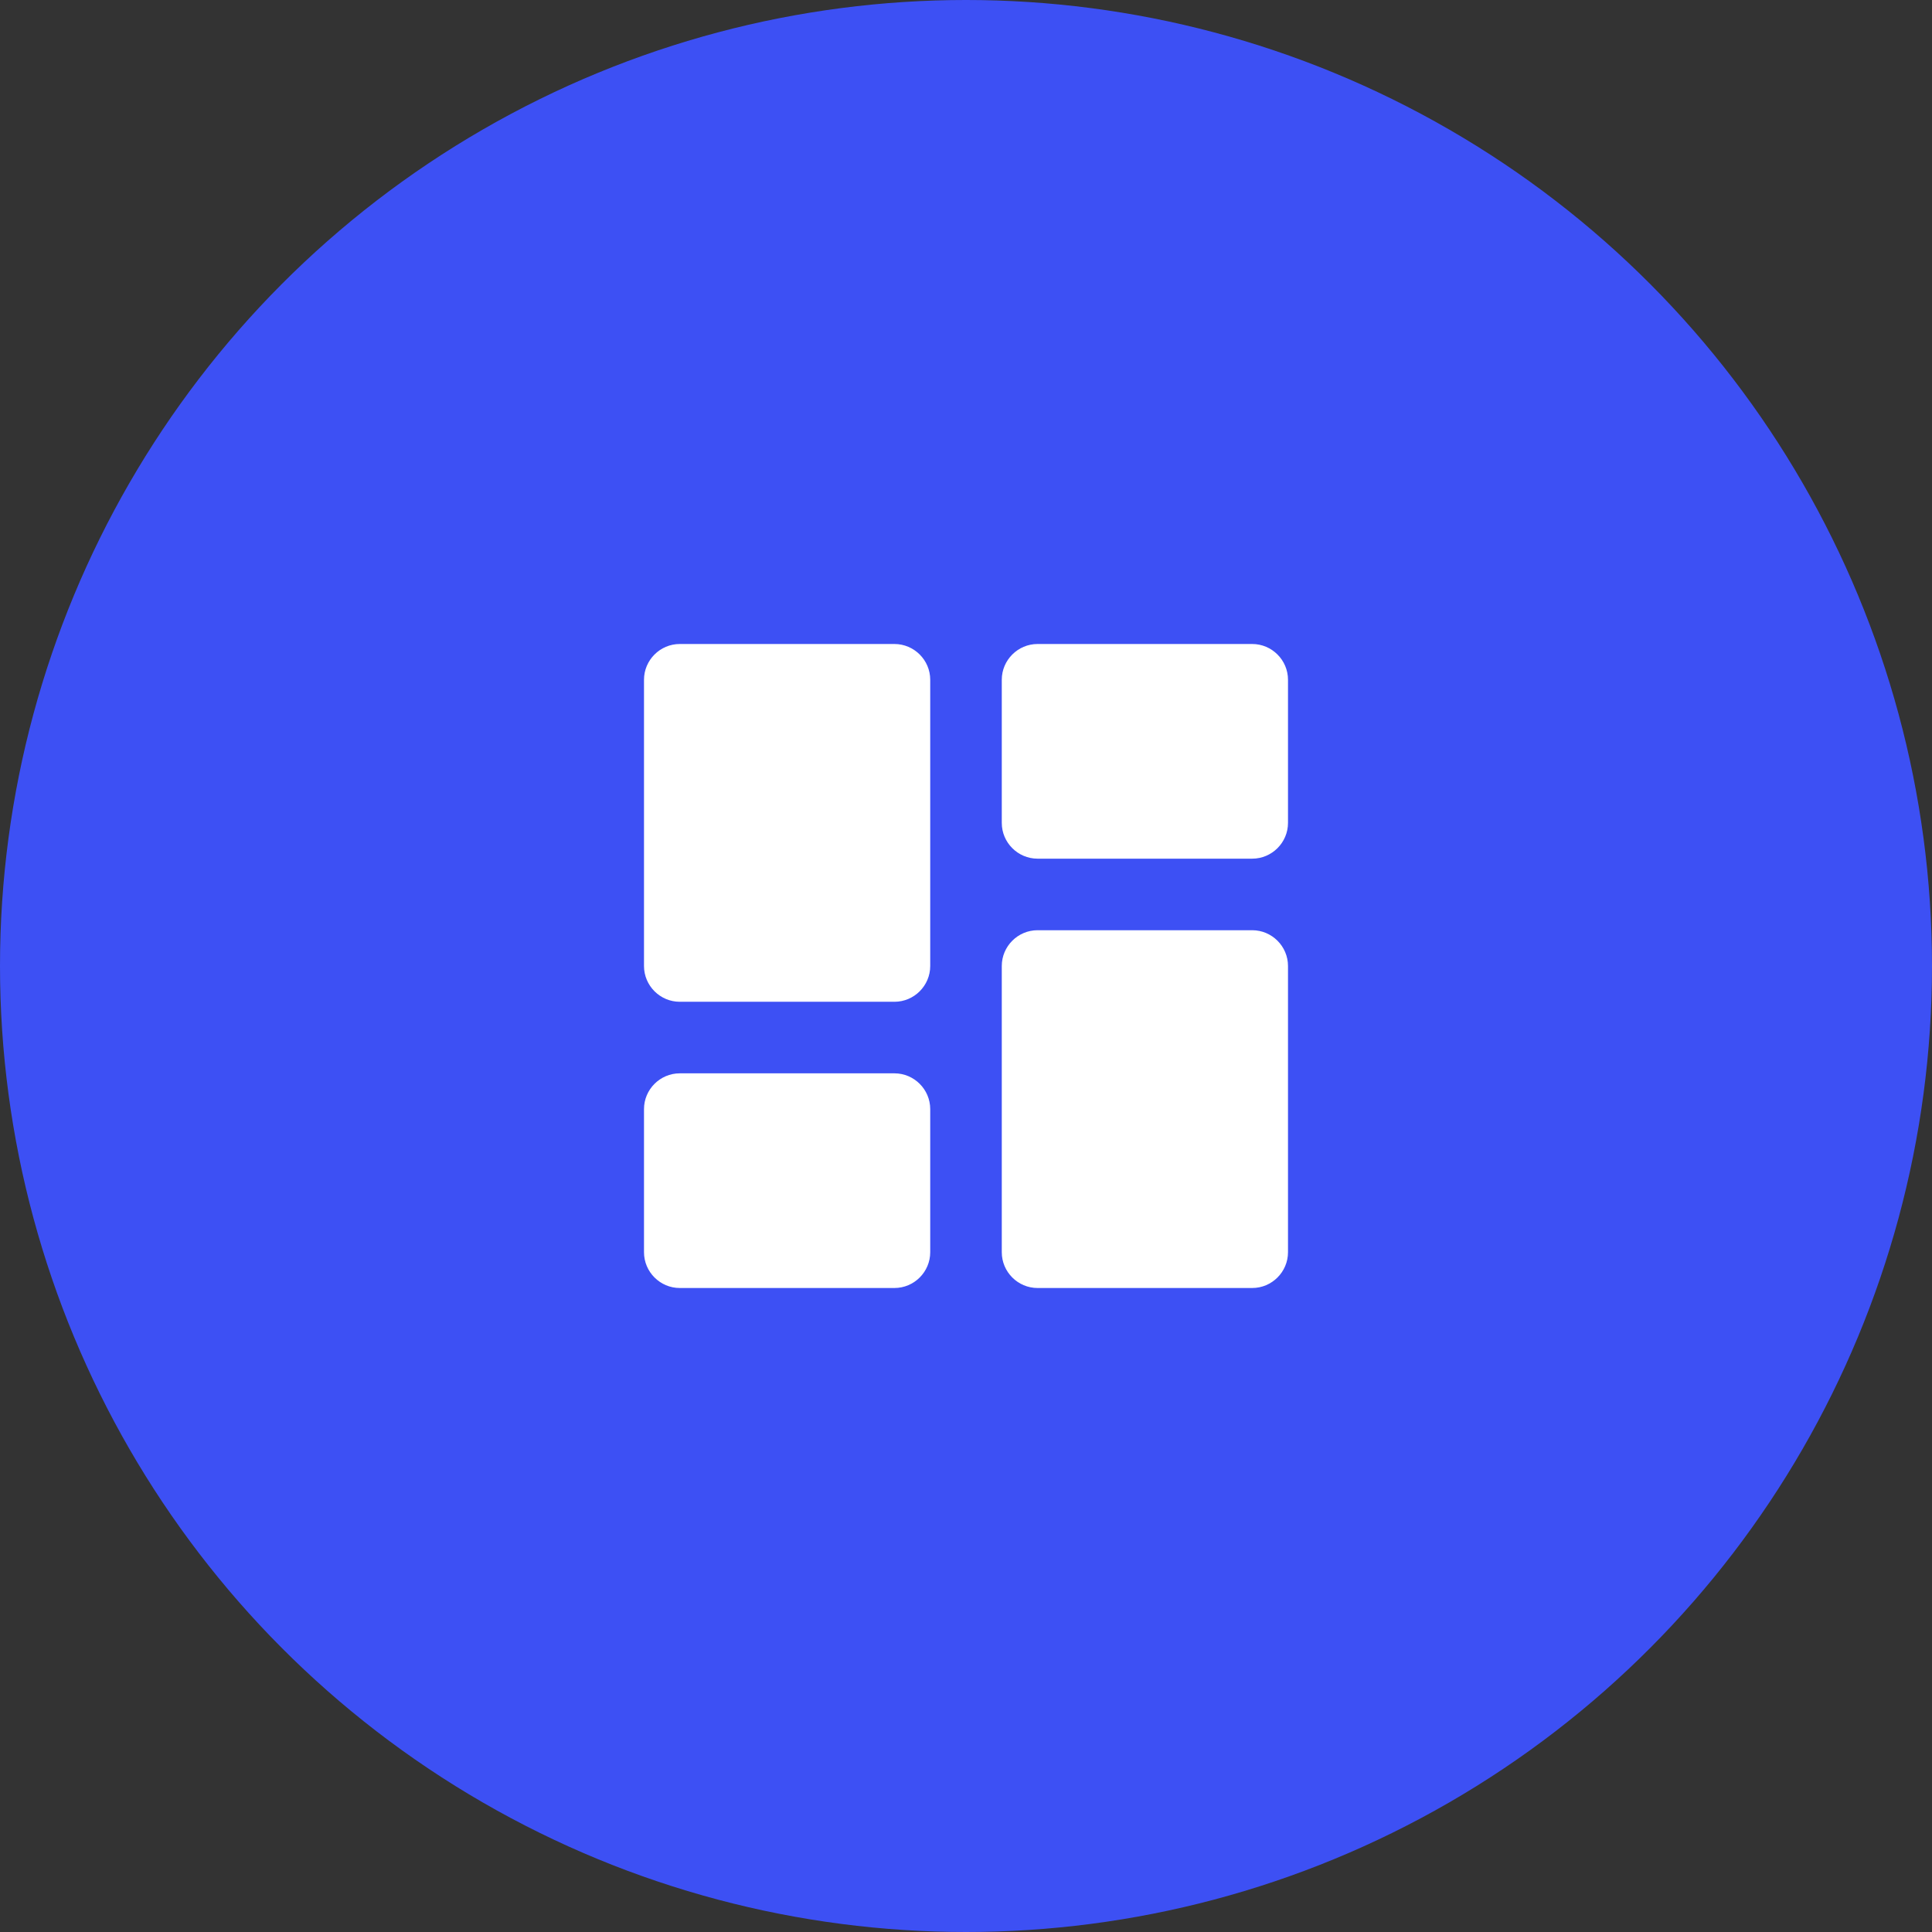 <?xml version="1.0" encoding="UTF-8" standalone="no"?>
<svg width="54" height="54" viewBox="0 0 54 54" fill="none" xmlns="http://www.w3.org/2000/svg">
<rect x="0" y="0" width="54" height="54" fill="#333333" stroke="none"/>
<circle cx="27" cy="27" r="27" fill="#3D50F4"/>
<path d="M19 28H25C25.55 28 26 27.55 26 27V19C26 18.45 25.55 18 25 18H19C18.45 18 18 18.45 18 19V27C18 27.55 18.45 28 19 28ZM19 36H25C25.55 36 26 35.55 26 35V31C26 30.45 25.55 30 25 30H19C18.45 30 18 30.45 18 31V35C18 35.55 18.45 36 19 36ZM29 36H35C35.55 36 36 35.55 36 35V27C36 26.45 35.55 26 35 26H29C28.45 26 28 26.45 28 27V35C28 35.55 28.45 36 29 36ZM28 19V23C28 23.55 28.45 24 29 24H35C35.55 24 36 23.55 36 23V19C36 18.45 35.55 18 35 18H29C28.45 18 28 18.45 28 19Z" fill="white"/>
</svg>
